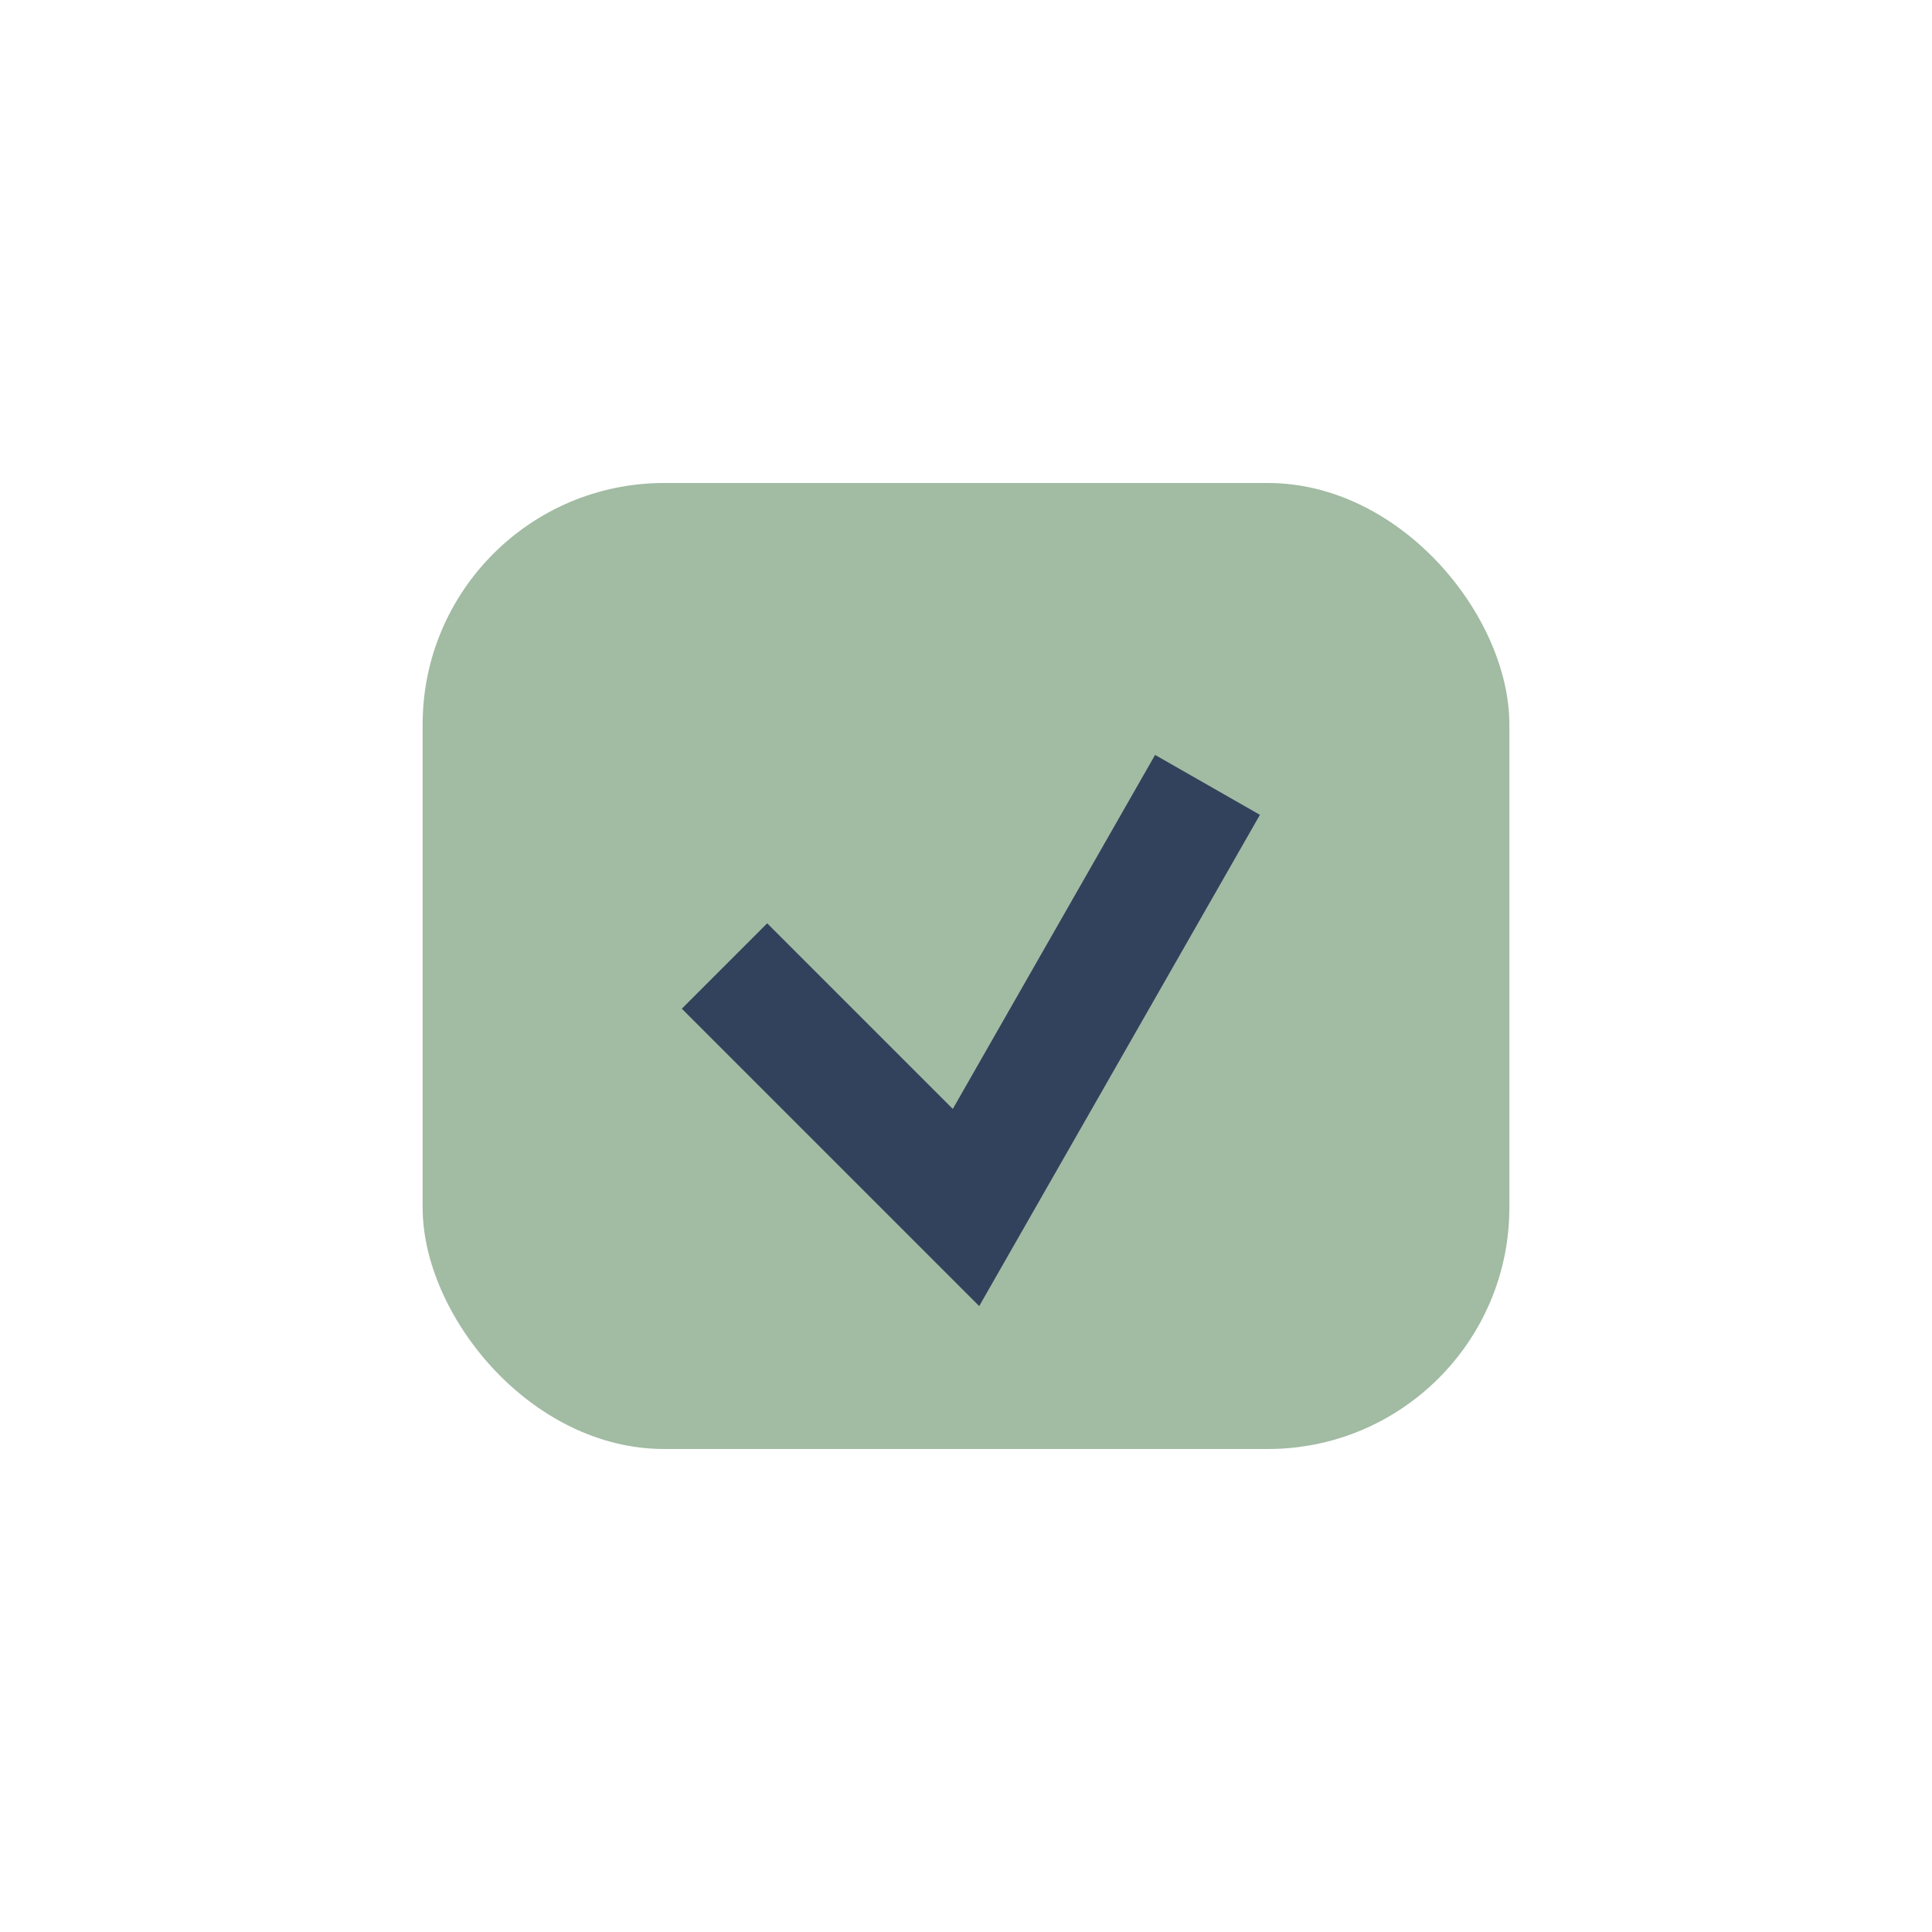<?xml version="1.0" encoding="UTF-8"?>
<svg xmlns="http://www.w3.org/2000/svg" width="32" height="32" viewBox="0 0 32 32"><rect x="7" y="8" width="18" height="16" rx="4" fill="#A2BBA3"/><path d="M12 16l4 4 4-7" stroke="#32425C" stroke-width="2" fill="none"/></svg>